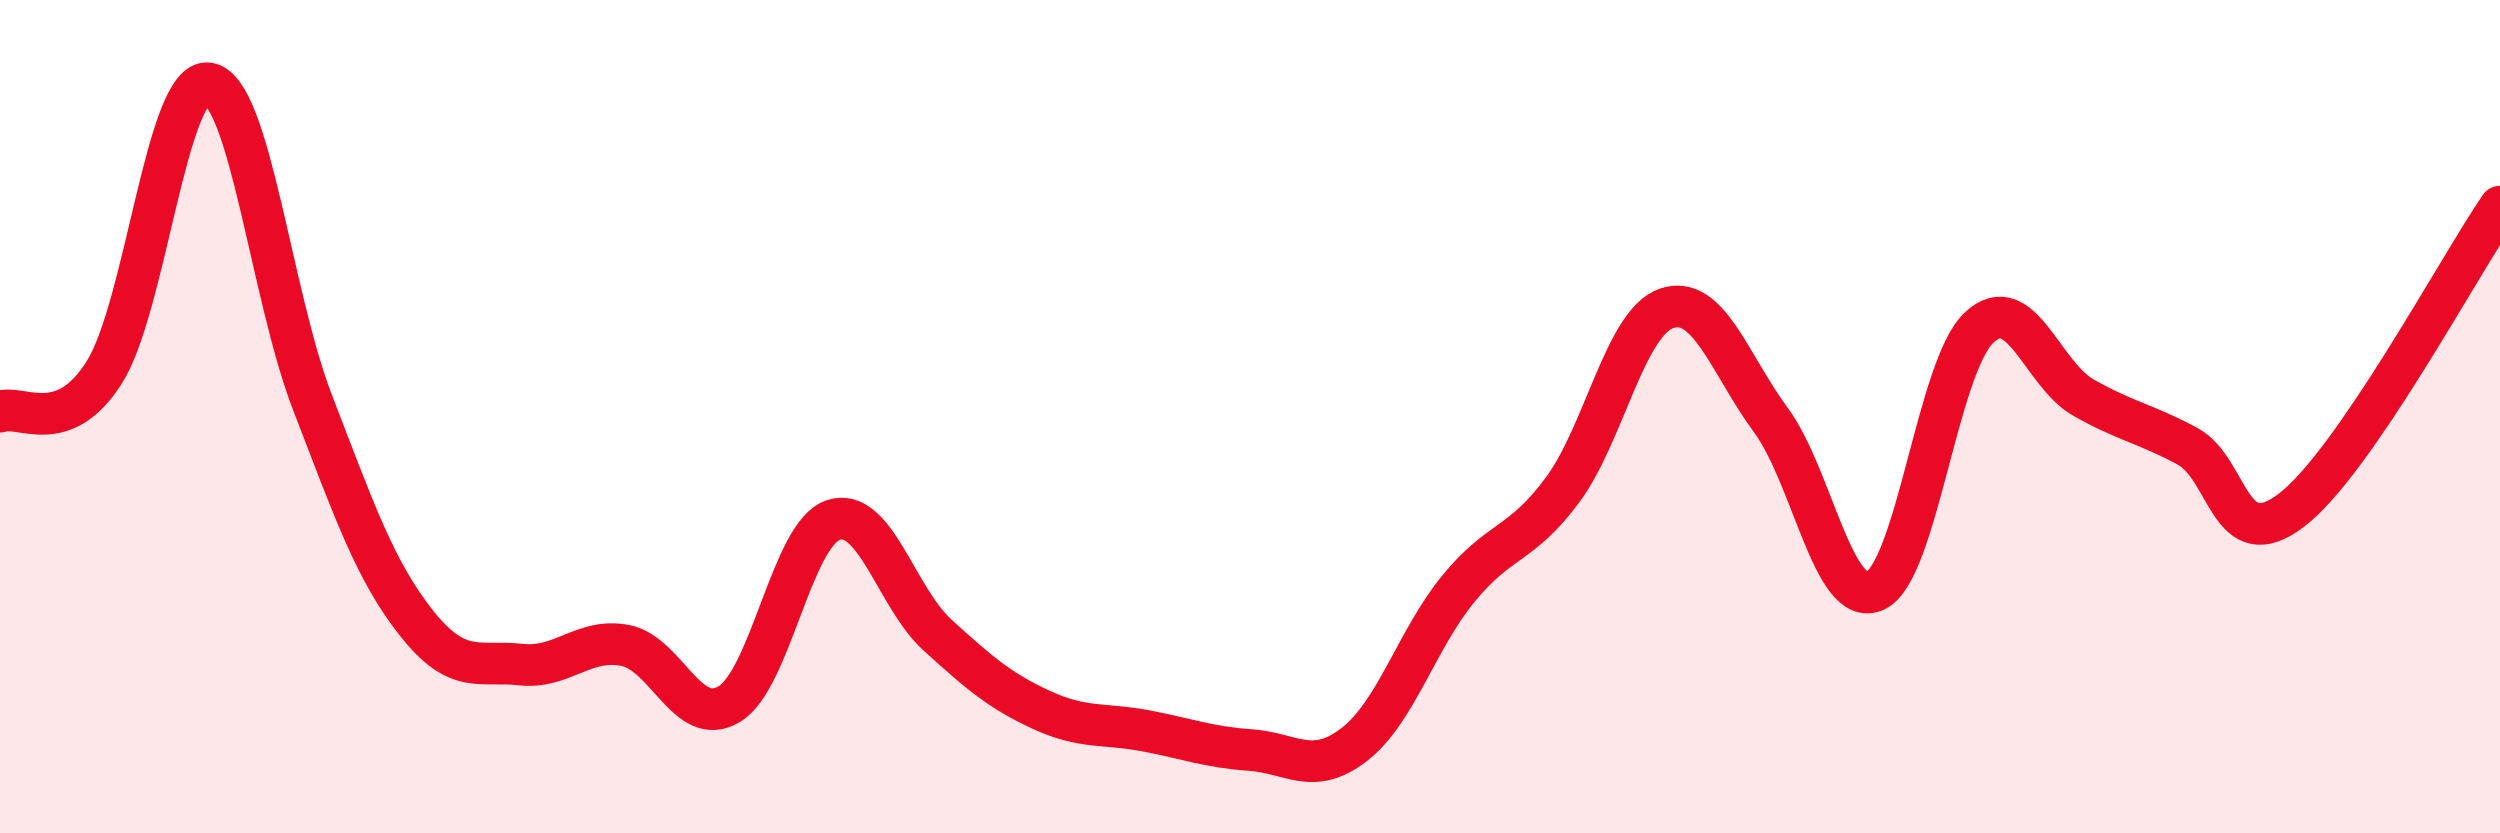 
    <svg width="60" height="20" viewBox="0 0 60 20" xmlns="http://www.w3.org/2000/svg">
      <path
        d="M 0,9.88 C 0.5,9.69 1.5,10.52 2.5,8.94 C 3.5,7.36 4,1.86 5,2 C 6,2.14 6.5,7.07 7.5,9.66 C 8.5,12.25 9,13.7 10,14.96 C 11,16.22 11.5,15.84 12.5,15.95 C 13.5,16.06 14,15.3 15,15.49 C 16,15.68 16.5,17.5 17.5,16.9 C 18.5,16.3 19,12.81 20,12.48 C 21,12.15 21.5,14.33 22.5,15.24 C 23.5,16.15 24,16.58 25,17.04 C 26,17.5 26.5,17.35 27.5,17.54 C 28.5,17.73 29,17.93 30,18 C 31,18.07 31.5,18.64 32.5,17.87 C 33.5,17.1 34,15.35 35,14.13 C 36,12.91 36.5,13.11 37.5,11.76 C 38.5,10.41 39,7.74 40,7.4 C 41,7.06 41.5,8.72 42.5,10.08 C 43.5,11.44 44,14.62 45,14.18 C 46,13.74 46.5,8.79 47.5,7.86 C 48.5,6.93 49,8.97 50,9.54 C 51,10.11 51.5,10.17 52.5,10.71 C 53.5,11.25 53.5,13.39 55,12.24 C 56.5,11.09 59,6.42 60,4.96L60 20L0 20Z"
        fill="#EB0A25"
        opacity="0.1"
        stroke-linecap="round"
        stroke-linejoin="round"
      />
      <path
        d="M 0,9.88 C 0.5,9.69 1.5,10.52 2.5,8.94 C 3.5,7.36 4,1.86 5,2 C 6,2.14 6.5,7.07 7.5,9.66 C 8.5,12.25 9,13.7 10,14.96 C 11,16.22 11.5,15.84 12.5,15.95 C 13.5,16.06 14,15.3 15,15.49 C 16,15.68 16.5,17.5 17.5,16.9 C 18.5,16.3 19,12.81 20,12.48 C 21,12.15 21.5,14.33 22.5,15.24 C 23.5,16.15 24,16.58 25,17.04 C 26,17.5 26.5,17.35 27.5,17.54 C 28.5,17.73 29,17.93 30,18 C 31,18.07 31.5,18.64 32.5,17.87 C 33.5,17.1 34,15.35 35,14.13 C 36,12.91 36.5,13.11 37.5,11.76 C 38.5,10.41 39,7.74 40,7.4 C 41,7.06 41.5,8.72 42.5,10.08 C 43.5,11.44 44,14.62 45,14.18 C 46,13.74 46.5,8.79 47.5,7.86 C 48.5,6.93 49,8.97 50,9.54 C 51,10.11 51.5,10.17 52.5,10.71 C 53.5,11.25 53.5,13.39 55,12.24 C 56.5,11.09 59,6.42 60,4.96"
        stroke="#EB0A25"
        stroke-width="1"
        fill="none"
        stroke-linecap="round"
        stroke-linejoin="round"
      />
    </svg>
  